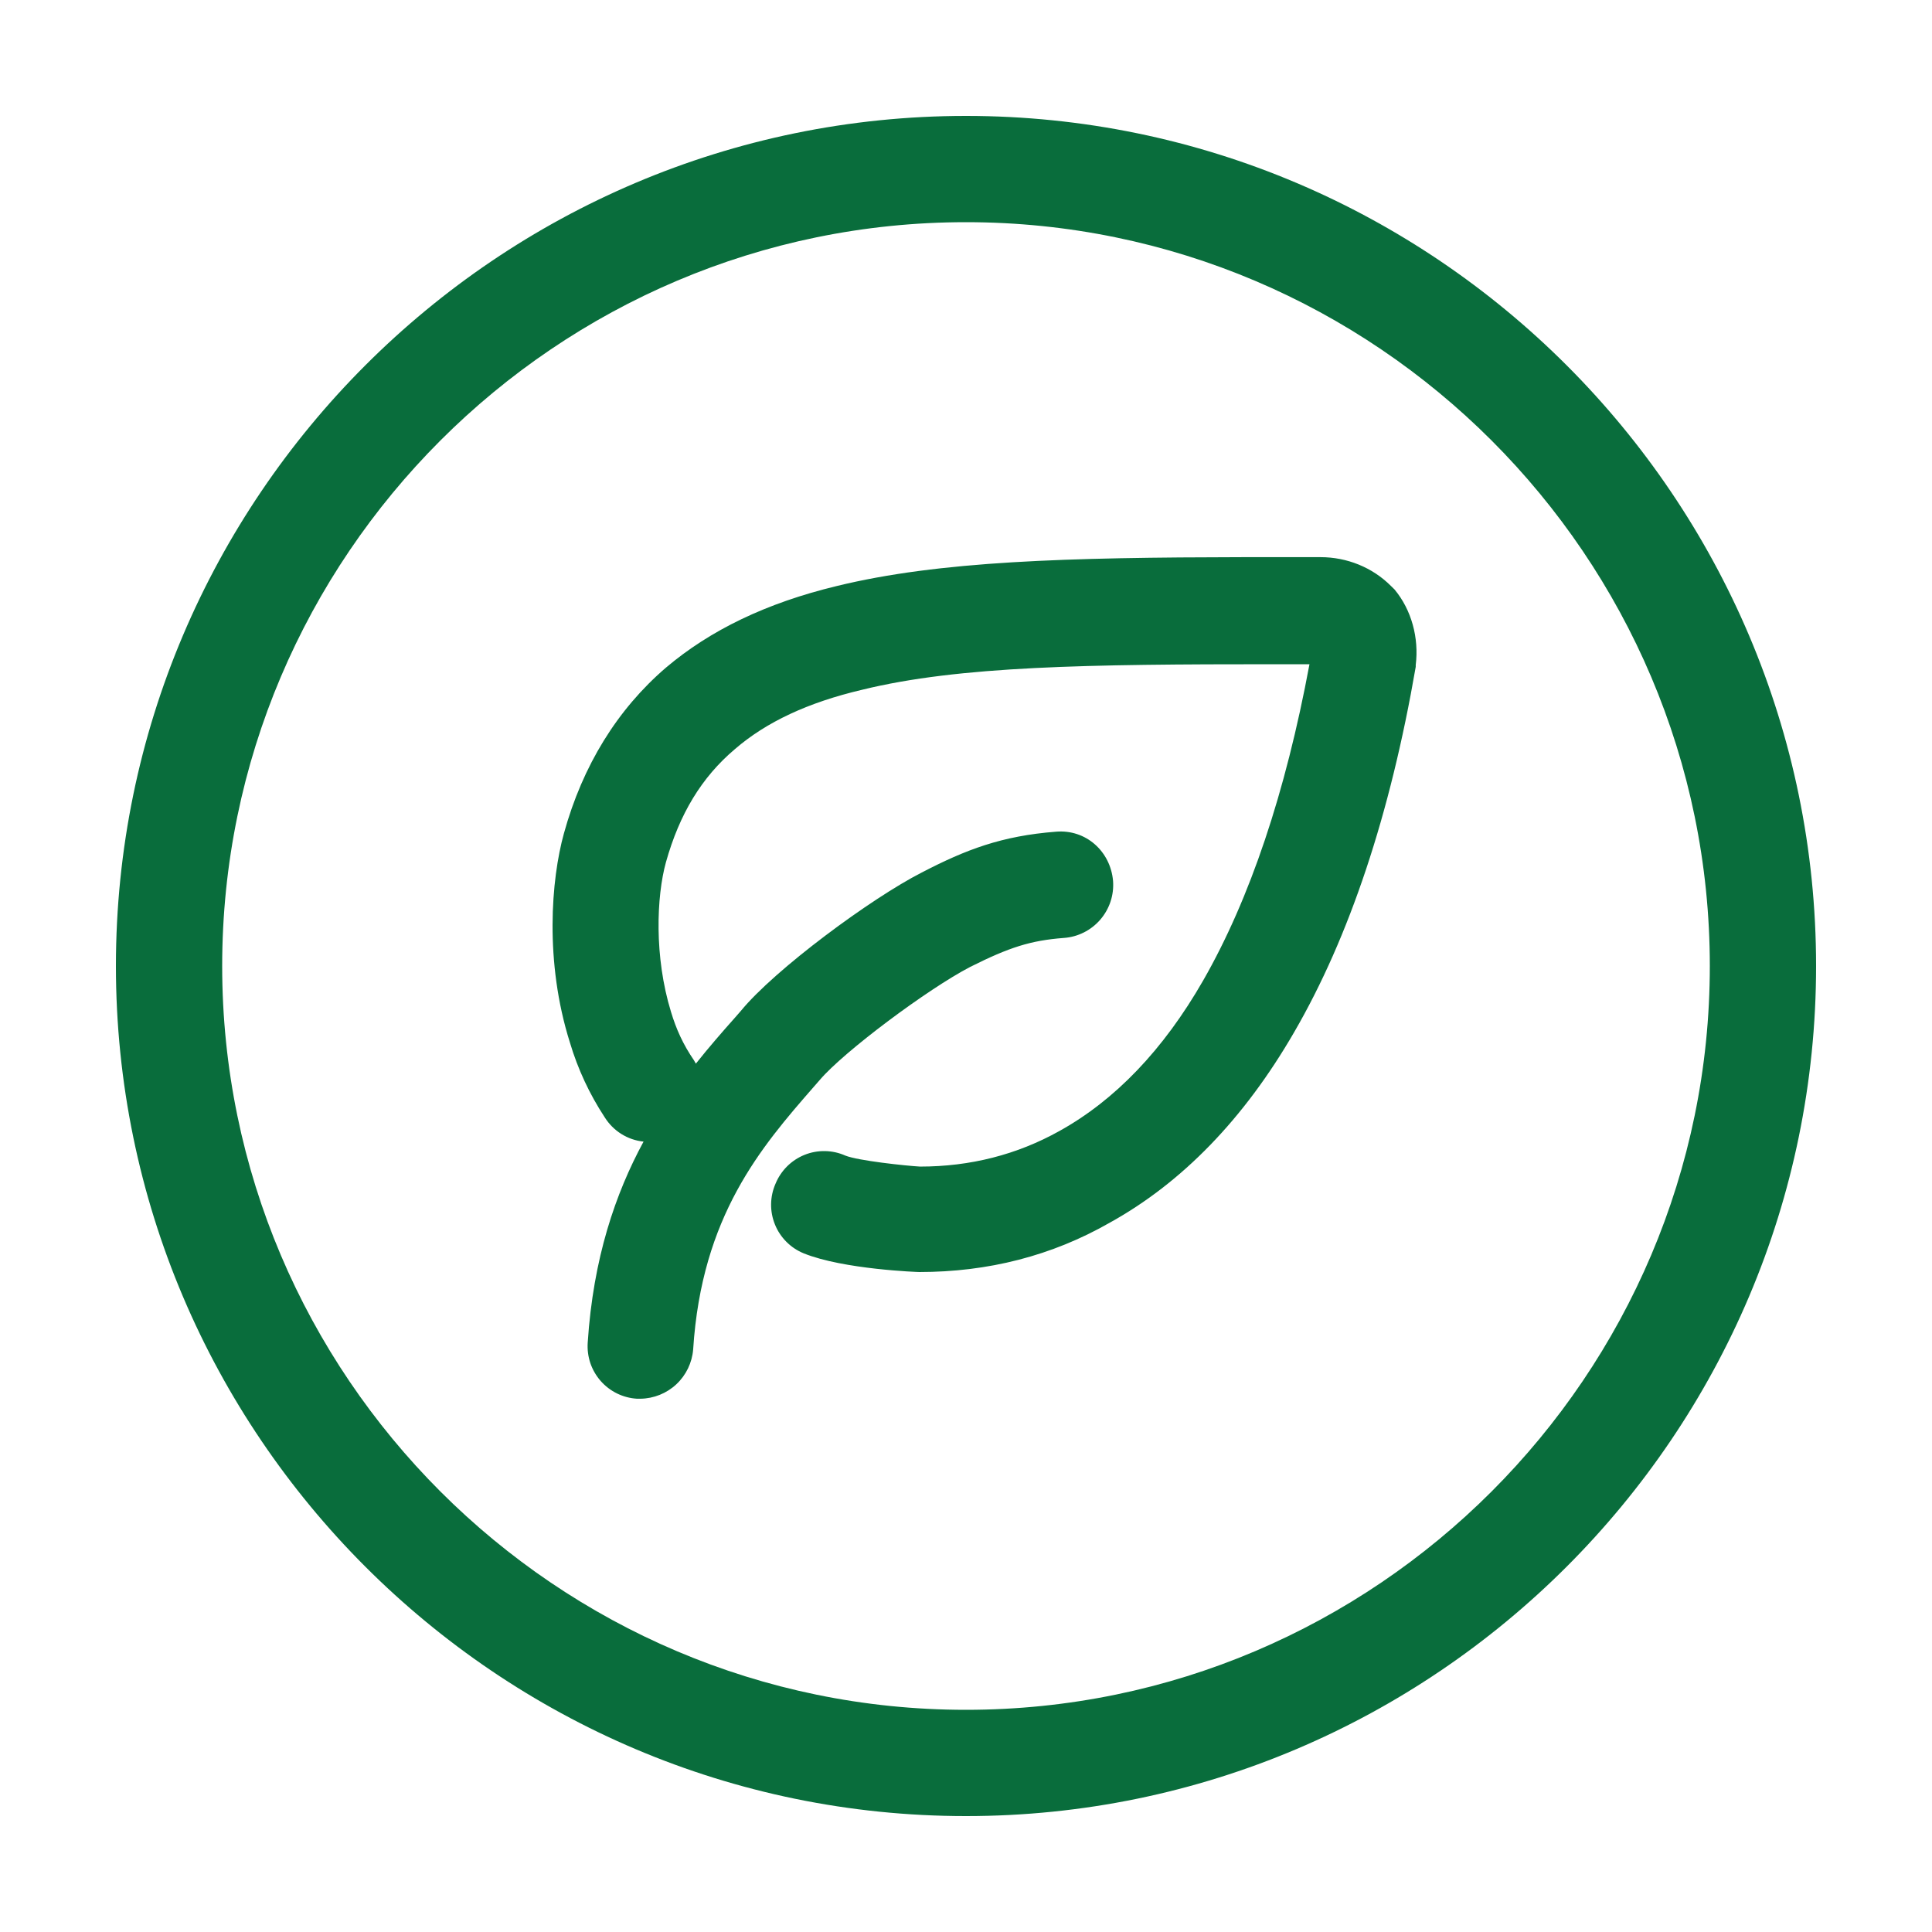 <svg width="50" height="50" viewBox="0 0 50 50" fill="none" xmlns="http://www.w3.org/2000/svg">
<path d="M25 3C37.121 3 47 12.879 47 25C47 37.121 37.121 47 25 47C12.879 47 3 37.121 3 25C3 12.879 12.879 3 25 3ZM25 5.75C14.397 5.75 5.75 14.397 5.75 25C5.75 35.603 14.397 44.25 25 44.25C35.603 44.25 44.25 35.603 44.25 25C44.25 14.397 35.603 5.75 25 5.75ZM34.174 14.419C34.856 14.419 35.516 14.681 36 15.167L36.089 15.254C36.529 15.781 36.726 16.507 36.639 17.211V17.257C35.979 21.084 34.921 24.251 33.491 26.716C32.193 28.96 30.589 30.61 28.719 31.644C27.221 32.501 25.571 32.92 23.79 32.92C23.769 32.92 21.831 32.854 20.799 32.436C20.631 32.367 20.479 32.266 20.351 32.137C20.223 32.008 20.122 31.856 20.055 31.688C19.987 31.52 19.953 31.34 19.956 31.159C19.959 30.977 19.998 30.799 20.071 30.633C20.14 30.465 20.242 30.313 20.37 30.185C20.499 30.057 20.652 29.956 20.82 29.888C20.988 29.82 21.168 29.787 21.35 29.79C21.531 29.793 21.71 29.832 21.876 29.906C22.206 30.039 23.439 30.17 23.811 30.191C25.11 30.191 26.32 29.884 27.42 29.269C28.85 28.476 30.104 27.179 31.139 25.373C32.349 23.261 33.271 20.511 33.889 17.19H32.964C28.167 17.19 24.824 17.234 22.316 17.85C20.909 18.18 19.83 18.686 19.016 19.39C18.159 20.116 17.586 21.061 17.234 22.316C16.991 23.196 16.926 24.759 17.366 26.189C17.499 26.629 17.674 27.024 17.96 27.441L18.009 27.527C18.354 27.093 18.696 26.702 19.017 26.341L19.17 26.166C20.05 25.089 22.559 23.24 23.856 22.58C25 21.986 25.924 21.633 27.331 21.524C28.101 21.459 28.74 22.03 28.806 22.8C28.819 22.981 28.797 23.162 28.74 23.334C28.683 23.506 28.592 23.665 28.474 23.802C28.355 23.939 28.211 24.051 28.049 24.132C27.887 24.213 27.711 24.262 27.53 24.274C26.671 24.34 26.121 24.516 25.11 25.023C24.01 25.594 21.831 27.223 21.216 27.949L21.063 28.124C19.699 29.686 18.159 31.469 17.939 34.923C17.911 35.267 17.756 35.589 17.504 35.825C17.251 36.061 16.92 36.194 16.574 36.199H16.486C16.306 36.188 16.131 36.142 15.969 36.063C15.808 35.984 15.664 35.874 15.545 35.739C15.427 35.604 15.336 35.447 15.278 35.277C15.221 35.106 15.198 34.926 15.21 34.747C15.352 32.562 15.928 30.885 16.655 29.545C16.451 29.524 16.254 29.456 16.08 29.347C15.906 29.238 15.759 29.09 15.65 28.916C15.257 28.318 14.953 27.666 14.749 26.98C14.089 24.89 14.264 22.756 14.594 21.569C15.079 19.809 15.98 18.356 17.234 17.279C18.379 16.31 19.83 15.606 21.656 15.166C24.311 14.518 27.599 14.426 32.203 14.419H34.174Z" fill="#096D3C"/>
</svg>
